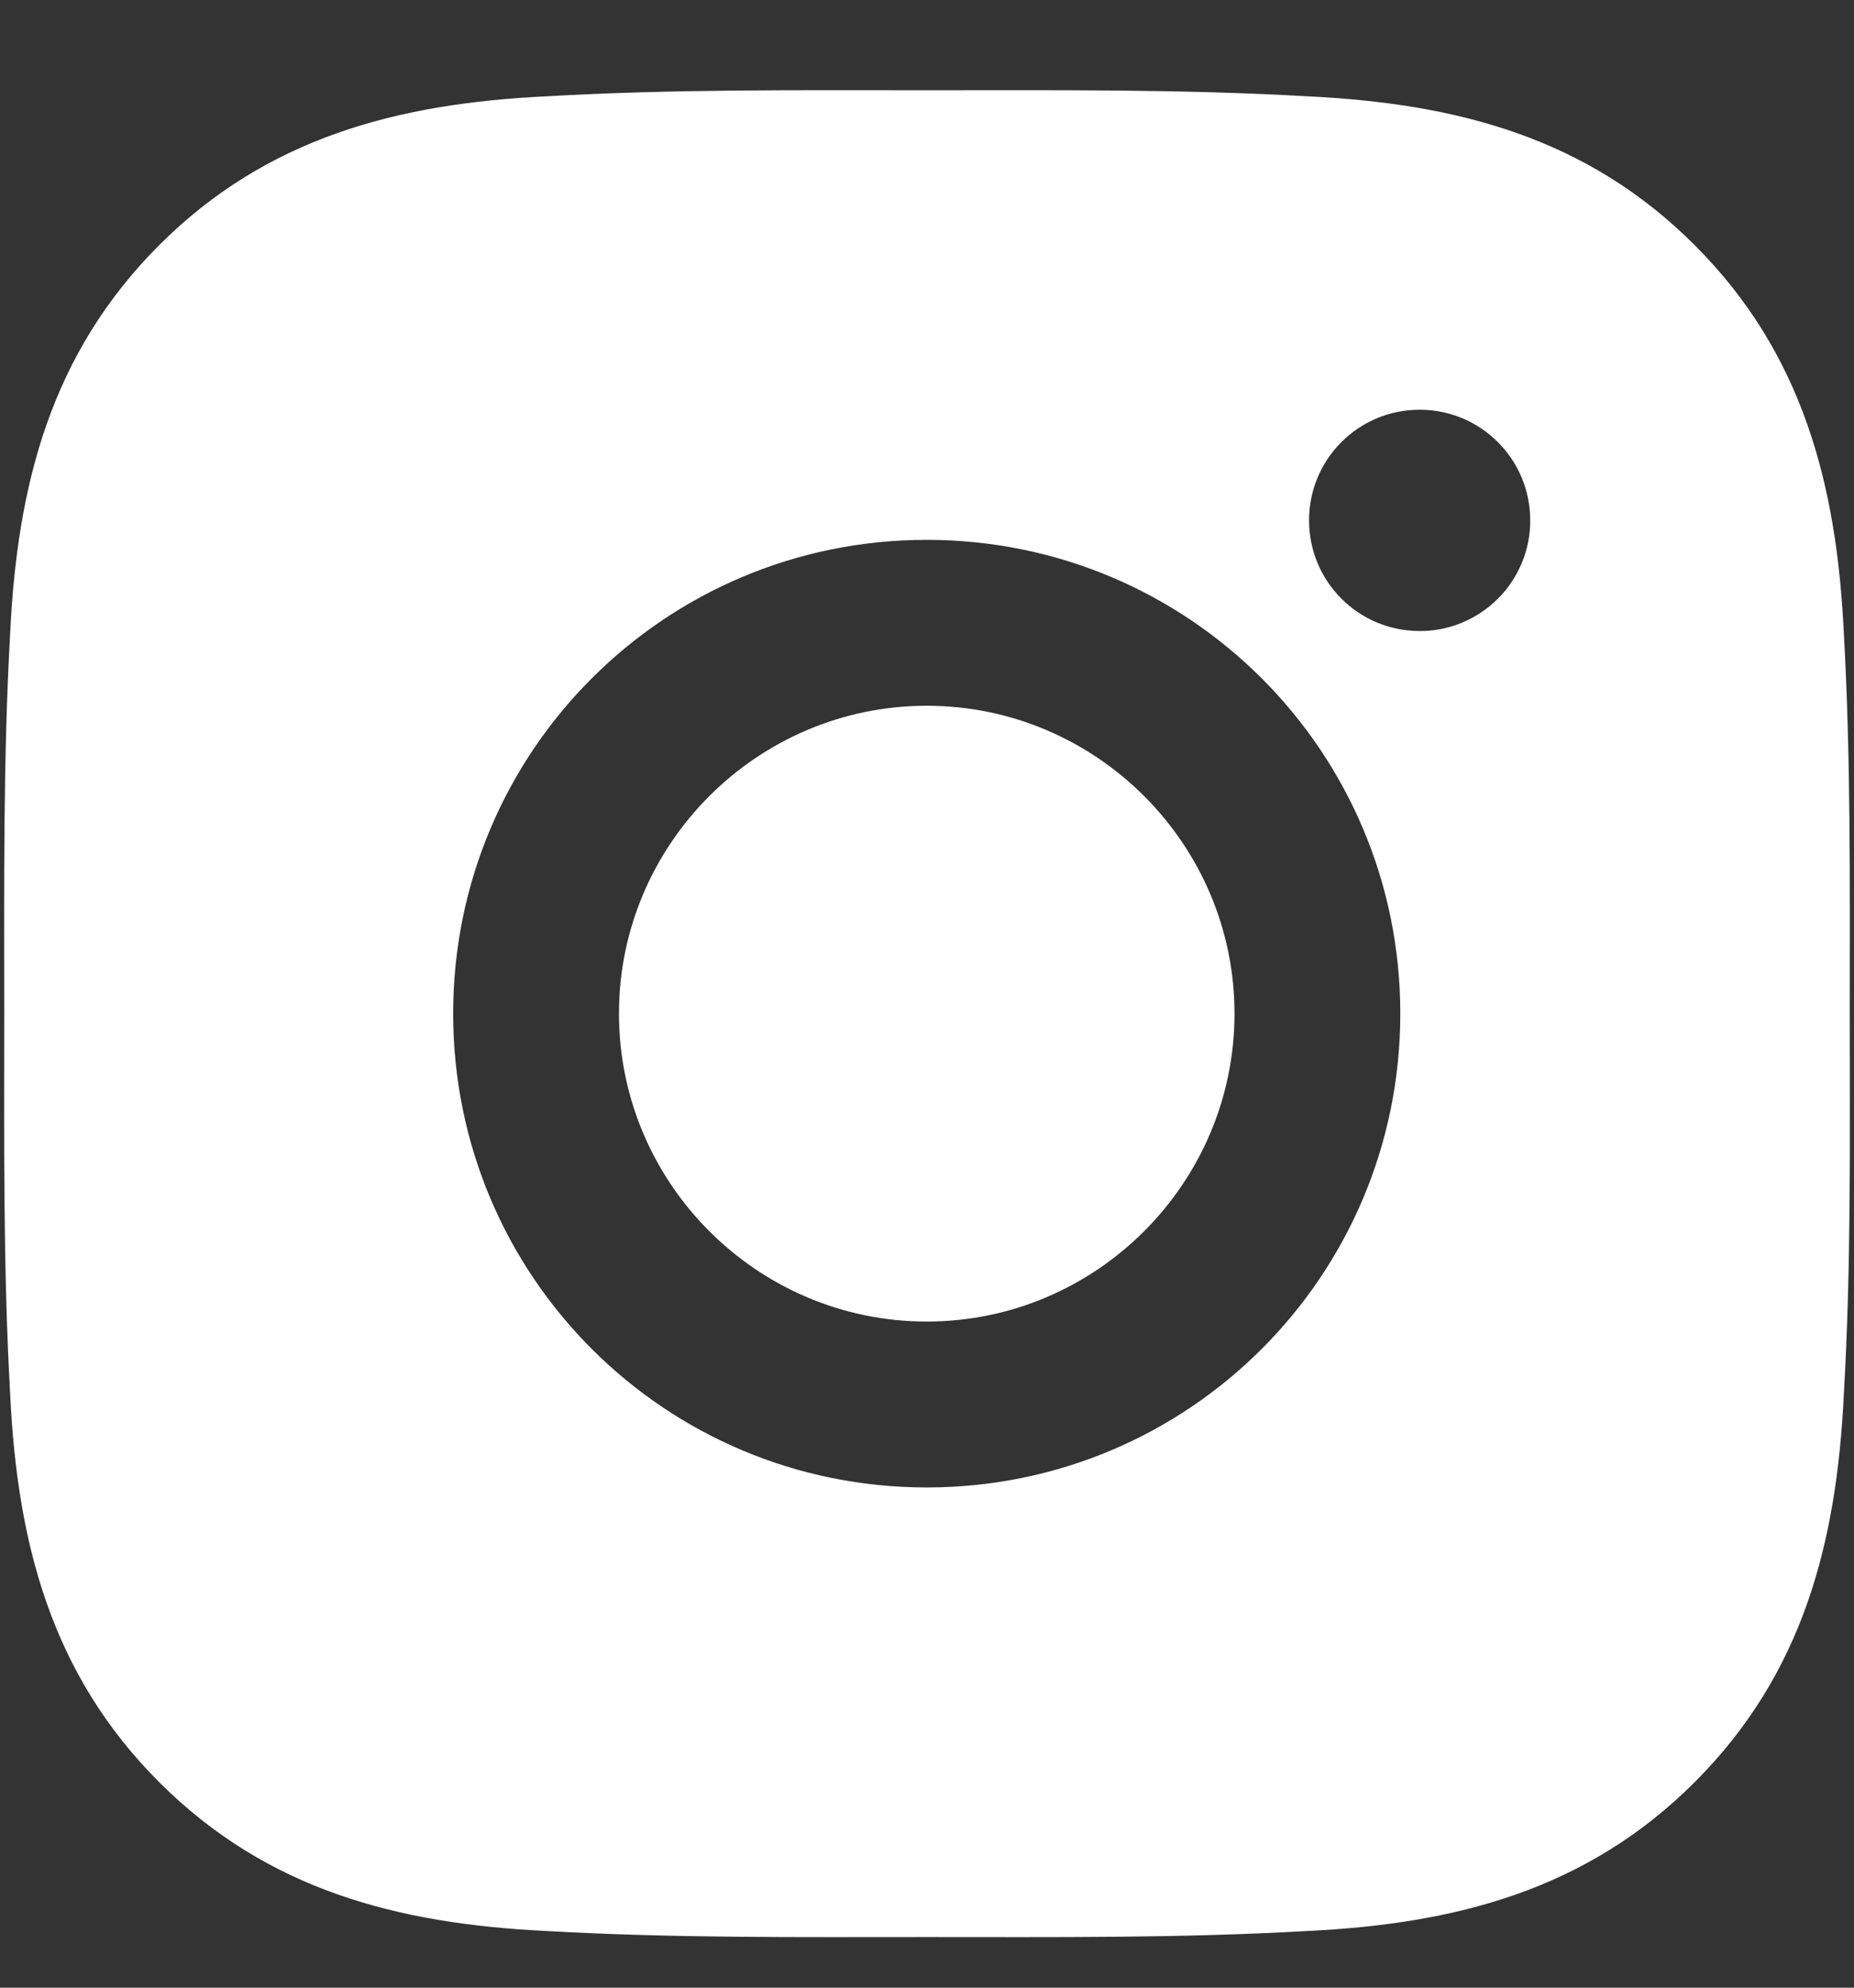 <?xml version="1.0" encoding="UTF-8"?> <svg xmlns="http://www.w3.org/2000/svg" width="14" height="15" viewBox="0 0 14 15" fill="none"><rect x="0" y="0" width="14" height="15" fill="#333333" stroke="none"/><path d="M6.998 5.326C5.718 5.326 4.674 6.37 4.674 7.649C4.674 8.929 5.718 9.973 6.998 9.973C8.278 9.973 9.322 8.929 9.322 7.649C9.322 6.37 8.278 5.326 6.998 5.326ZM13.968 7.649C13.968 6.687 13.977 5.734 13.923 4.773C13.869 3.657 13.614 2.667 12.798 1.851C11.981 1.033 10.992 0.781 9.876 0.727C8.914 0.672 7.96 0.681 7 0.681C6.038 0.681 5.084 0.672 4.123 0.727C3.008 0.781 2.017 1.035 1.201 1.851C0.384 2.669 0.131 3.657 0.077 4.773C0.023 5.735 0.032 6.689 0.032 7.649C0.032 8.61 0.023 9.565 0.077 10.526C0.131 11.642 0.385 12.632 1.201 13.448C2.019 14.266 3.008 14.518 4.123 14.572C5.086 14.627 6.039 14.618 7 14.618C7.962 14.618 8.916 14.627 9.876 14.572C10.992 14.518 11.982 14.264 12.798 13.448C13.616 12.63 13.869 11.642 13.923 10.526C13.979 9.565 13.968 8.612 13.968 7.649ZM6.998 11.225C5.019 11.225 3.422 9.628 3.422 7.649C3.422 5.671 5.019 4.074 6.998 4.074C8.977 4.074 10.574 5.671 10.574 7.649C10.574 9.628 8.977 11.225 6.998 11.225ZM10.72 4.762C10.258 4.762 9.885 4.389 9.885 3.927C9.885 3.465 10.258 3.092 10.72 3.092C11.182 3.092 11.555 3.465 11.555 3.927C11.556 4.037 11.534 4.146 11.492 4.247C11.45 4.348 11.389 4.441 11.311 4.518C11.233 4.596 11.141 4.657 11.04 4.699C10.939 4.741 10.83 4.763 10.72 4.762Z" fill="white"></path></svg> 